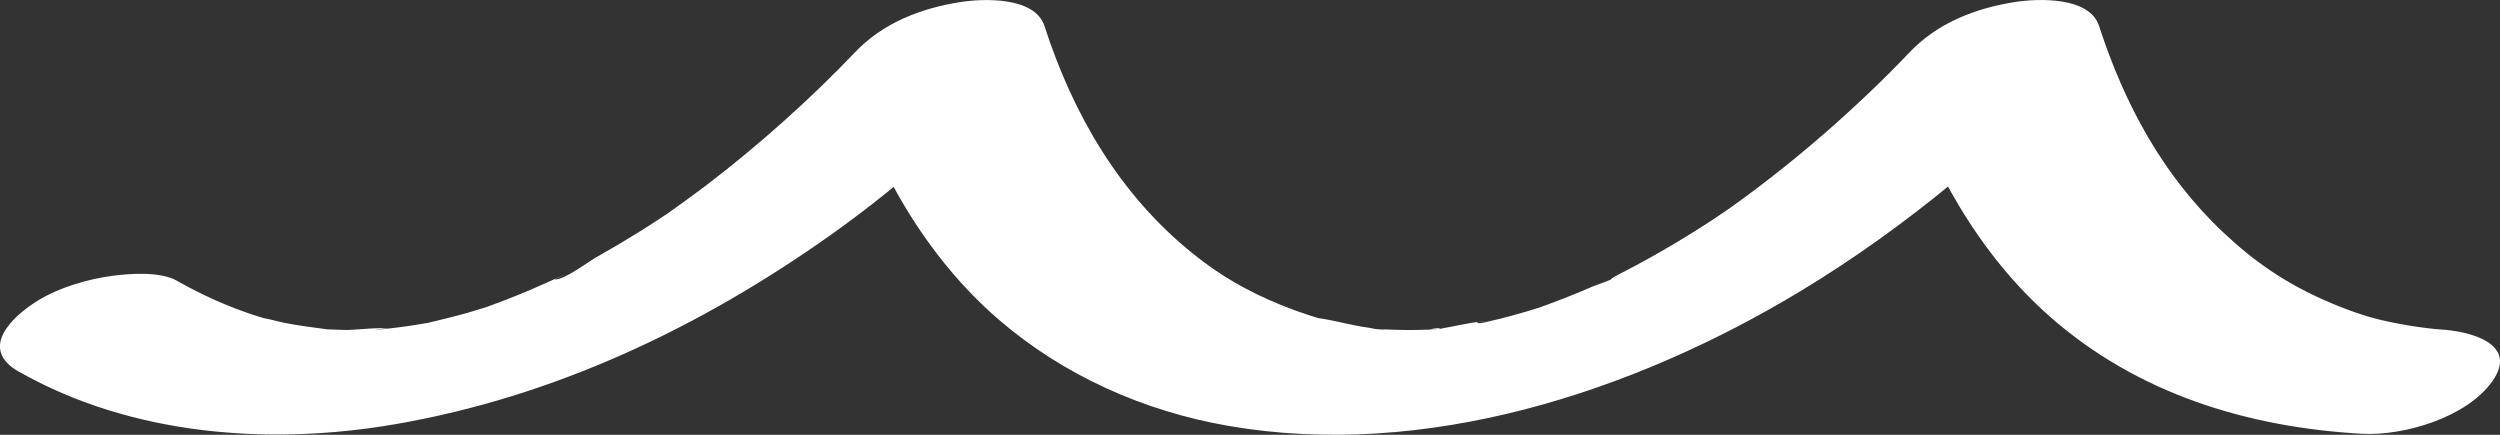 <?xml version="1.0" encoding="UTF-8"?>
<svg id="b" data-name="レイヤー 2" xmlns="http://www.w3.org/2000/svg" viewBox="0 0 129.331 22.492">
  <rect x="0" y="0" width="129.331" height="22.492" fill="#333333" stroke="none"/>
  <defs>
    <style>
      .d {
        fill: #fff;
      }
    </style>
  </defs>
  <g id="c" data-name="design">
    <path class="d" d="M.975,19.225c5.831,3.311,12.971,3.843,19.483,2.718,8.213-1.419,15.745-4.989,22.511-9.784,3.897-2.762,7.4-5.995,10.683-9.455-3.271.457-6.542.914-9.813,1.371,1.515,4.677,4.049,9.193,7.803,12.437,3.364,2.906,7.513,4.753,11.878,5.514,10.182,1.775,20.943-1.726,29.603-6.952,5.617-3.39,10.579-7.62,15.085-12.37-3.271.457-6.542.914-9.813,1.371,1.497,4.622,3.987,9.083,7.669,12.319,4.518,3.97,10.192,5.71,16.111,6.045,2.184.124,5.43-.845,6.751-2.703,1.419-1.995-1.23-2.611-2.682-2.693-.201-.011-.671-.06-.206-.013-.367-.038-.733-.085-1.097-.139-.579-.087-1.154-.196-1.725-.327-.894-.206-1.96-.587-3.001-1.05-1.984-.882-3.561-1.949-5.183-3.474-3.124-2.936-5.131-6.649-6.442-10.696-.494-1.526-3.154-1.426-4.343-1.241-2.06.322-4.02,1.083-5.47,2.612-.72.759-1.393,1.432-2.265,2.257-.928.878-1.879,1.73-2.855,2.554-.896.757-1.813,1.491-2.749,2.199-.432.326-.868.646-1.308.961-.218.156-.437.31-.657.462.744-.515-.327.21-.385.248-.868.568-1.753,1.111-2.653,1.627-.44.253-.884.499-1.332.738-.276.148-.554.293-.833.435-.863.44-.077.249-.012.015-.049.179-1.155.531-1.334.609-.496.216-.995.424-1.499.621-.441.173-.887.329-1.33.496-.735.277,1.31-.398.173-.057-.276.083-.55.171-.826.252-.437.128-.876.247-1.317.358-.273.069-.547.129-.82.196-.47.116-.604-.102.398-.074-.912-.025-1.991.314-2.907.424-.73.088.226-.155.324-.016-.016-.023-.666.033-.634.032-.419.016-.838.023-1.257.02-.415-.003-.829-.023-1.243-.04-.811-.034.123.037.207.017-.253.058-.647-.069-.913-.104-.852-.114-1.684-.369-2.53-.485-.532-.073.56.192.051.019-.19-.065-.384-.117-.575-.179-.477-.156-.948-.328-1.412-.517-1.768-.721-3.152-1.517-4.593-2.679-3.778-3.046-6.178-7.188-7.659-11.758-.494-1.526-3.154-1.426-4.343-1.241-2.06.322-4.02,1.083-5.47,2.612-2.184,2.302-4.977,4.811-7.706,6.886-.645.49-1.305.96-1.964,1.432-.411.295.047-.033.111-.075-.165.109-.329.22-.495.329-.383.252-.769.5-1.158.742-.71.442-1.429.868-2.159,1.276-.408.228-1.719,1.223-2.166,1.143.004,0,.848-.395.321-.158-.168.075-.333.156-.5.232-.332.151-.665.299-1,.442-.713.304-1.434.59-2.163.854-1.278.463.761-.221-.159.062-.33.102-.659.205-.991.3-.707.203-1.422.364-2.135.542-.572.143.581-.109.561-.11-.145-.01-.343.066-.488.09-.324.054-.647.11-.972.157-.321.047-.643.089-.966.125-.16.018-.321.032-.481.051-.781.092.28-.088.324-.016-.076-.125-1.779.054-2.047.05-.311-.004-.621-.018-.932-.03-.147-.006-.319.002-.463-.027.258.053.765.08.21.006-.706-.094-1.408-.183-2.106-.324-.344-.069-.686-.175-1.031-.234-.41-.07.148.047.196.061-.193-.057-.385-.114-.576-.175-1.442-.46-2.82-1.08-4.136-1.827-.854-.485-2.438-.373-3.333-.253-1.27.17-2.765.605-3.865,1.287-1.434.89-3.021,2.512-.976,3.673h0Z"/>
  </g>
</svg>